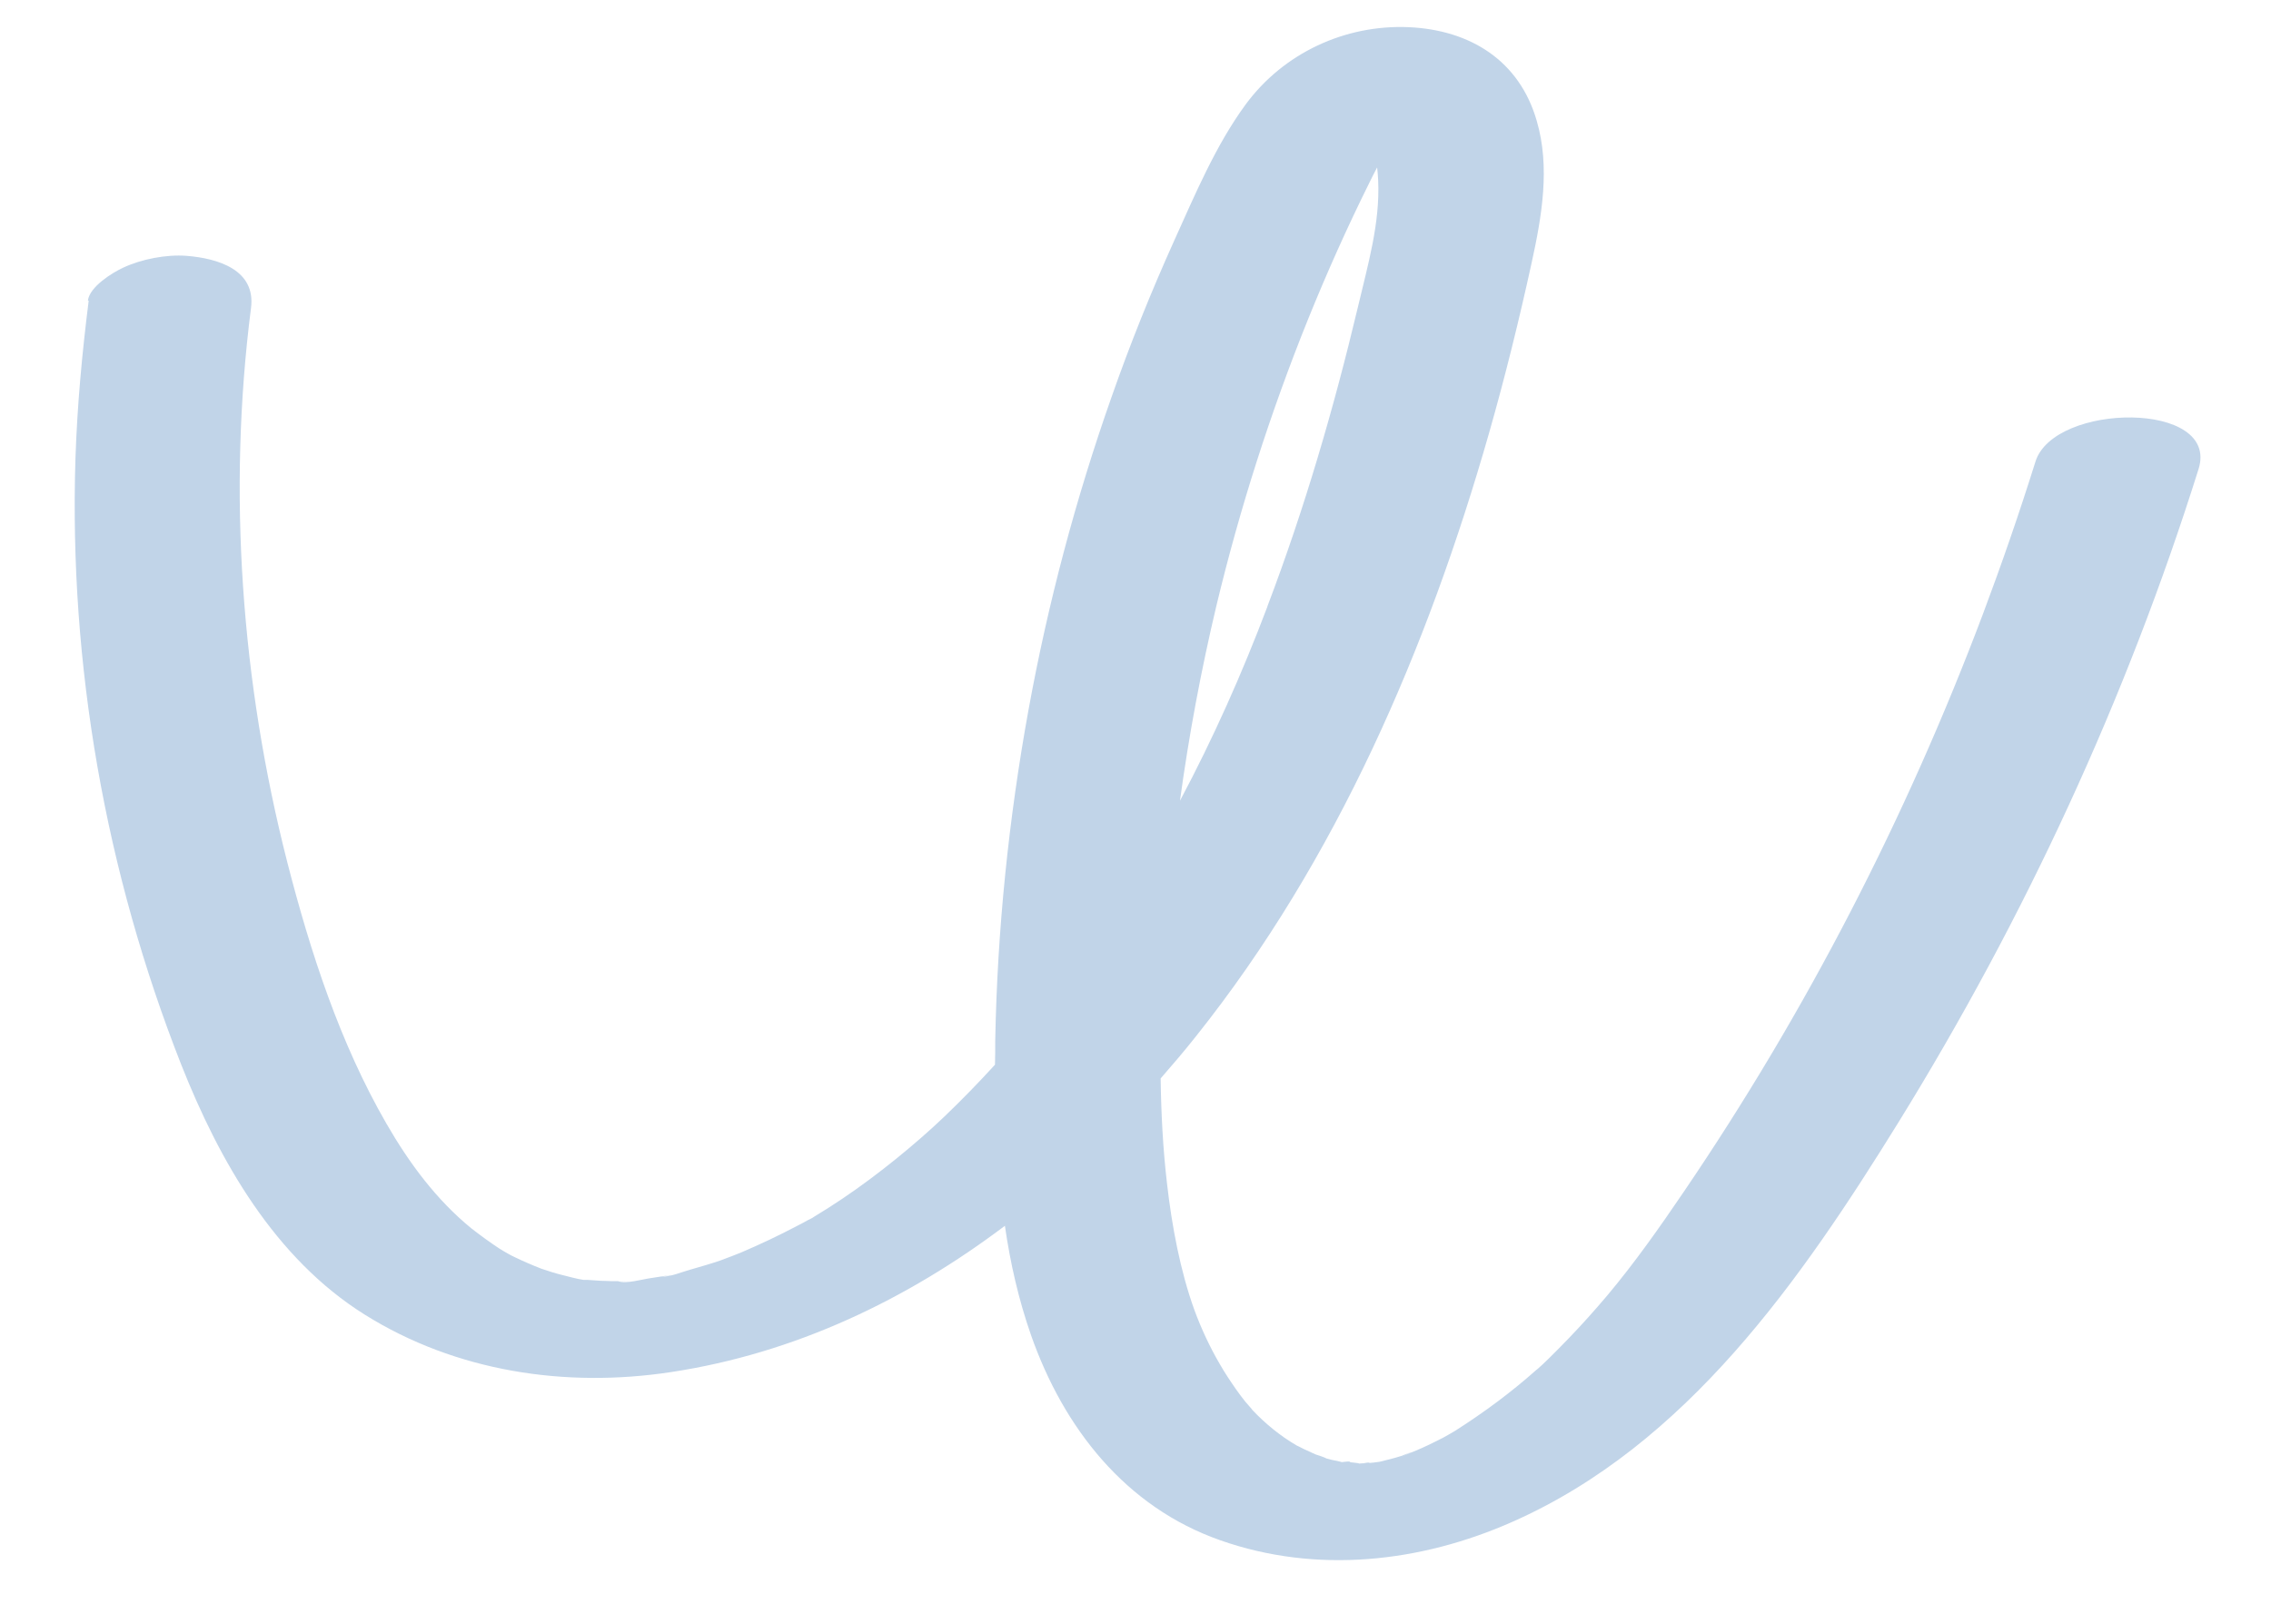 <svg xmlns="http://www.w3.org/2000/svg" id="Layer_1" data-name="Layer 1" viewBox="0 0 89.38 63.94"><defs><style>      .cls-1 {        fill: #c1d4e8;      }    </style></defs><path class="cls-1" d="M52.83,57.56c.31-.06,.37-.01,.27,0-.08,0-.16,0-.24,0-.01,0-.02,0-.03,0Z"></path><path class="cls-1" d="M3.49,11.84c-.26,2.06-.45,4.12-.52,6.19-.26,8.14,1.18,16.3,4.16,23.87,1.5,3.79,3.68,7.63,7.23,9.85,3.58,2.24,7.89,2.89,12.04,2.26,4.89-.74,9.29-2.85,13.15-5.76,.21,1.46,.54,2.91,1.03,4.31,1.28,3.64,3.71,6.76,7.45,8.07,3.78,1.33,7.87,.88,11.5-.73,6.87-3.04,11.36-9.54,15.18-15.71,4.98-8.06,8.98-16.69,11.82-25.73,.84-2.69-5.69-2.62-6.42-.29-.63,2.01-1.32,4.01-2.06,5.98-3.02,8.02-6.96,15.67-11.78,22.76-.95,1.4-1.92,2.78-3.01,4.08-.49,.58-1,1.15-1.53,1.7-.25,.26-.51,.52-.77,.78,0,0-.15,.14-.24,.23-.1,.09-.25,.23-.25,.22-1,.89-2.07,1.68-3.2,2.4-.1,.06-.41,.24-.49,.28-.12,.06-.24,.12-.36,.18-.3,.15-.61,.29-.92,.41-.07,.03-.67,.3-.17,.07,.48-.22-.09,.02-.18,.05-.28,.09-.57,.16-.86,.23-.15,.02-.29,.04-.44,.05,0,0-.02,0-.03,0-.06,.01-.14,.02-.23,.02,0,0-.01,0-.02,0-.07,0-.13,0-.2,.02,.05-.01,.09-.02,.14-.03-.13-.01-.28-.04-.43-.05-.05,0-.13,.01-.24,0-.04,0-.08,0-.11,0,.03,0,.05,0,.07-.01,0,0-.02,0-.02,0-.13-.03-.25-.05-.38-.08-.06-.02-.12-.03-.19-.05-.13-.07-.29-.11-.43-.16-.16-.07-.31-.14-.46-.21-.06-.03-.25-.13-.3-.15-.63-.37-1.22-.85-1.72-1.38,.01,0-.3-.35-.29-.34-.12-.15-.24-.31-.36-.48-.23-.33-.45-.66-.65-1.01-.39-.67-.72-1.38-.99-2.11-.56-1.55-.89-3.32-1.08-4.99-.16-1.37-.23-2.75-.25-4.13,.48-.55,.95-1.1,1.4-1.67,5.53-6.94,9.11-15.27,11.53-23.75,.63-2.21,1.18-4.44,1.67-6.68,.4-1.82,.74-3.77,.2-5.6-.68-2.36-2.61-3.57-5.03-3.68-2.51-.11-4.94,1.02-6.43,3.05-1.18,1.61-1.99,3.55-2.81,5.36-.91,2.02-1.74,4.08-2.47,6.17-1.41,4-2.5,8.12-3.26,12.29-.78,4.29-1.23,8.66-1.31,13.02,0,.31,0,.63-.01,.95-.64,.7-1.31,1.39-2,2.05-1.1,1.05-2.6,2.28-4,3.22-.37,.25-.75,.49-1.13,.72-.04,.03-.07,.05-.1,.06-.03,.02-.07,.04-.12,.06-.14,.08-.29,.16-.43,.23-.72,.38-1.46,.73-2.21,1.05-.13,.05-.26,.1-.38,.15,.11-.04-.35,.13-.45,.17-.38,.13-.77,.24-1.15,.35-.34,.09-.81,.3-1.16,.28,.07,0,.78-.12,.16-.03-.19,.03-.39,.06-.58,.09-.31,.04-.98,.24-1.28,.12,.49-.01,.55-.02,.18,0-.08,0-.15,0-.23,0-.15,0-.31,0-.46-.01-.23,0-.46-.03-.69-.04-.05,0-.11,0-.16,0-.28-.04-.58-.13-.83-.19-.13-.03-.27-.07-.4-.11-.05-.02-.37-.12-.43-.14-.36-.14-.71-.29-1.06-.46-.09-.04-.18-.09-.27-.14,0,0-.26-.15-.32-.19-.38-.25-.75-.52-1.11-.8-1.38-1.13-2.44-2.56-3.34-4.12-1.83-3.17-2.99-6.74-3.9-10.28-1.81-7.08-2.36-14.57-1.43-21.83,.19-1.49-1.28-1.95-2.54-2.05-.8-.06-1.78,.13-2.5,.47-.41,.19-1.31,.74-1.38,1.29Zm46.39,12.04c-.99,2.62-2.13,5.18-3.44,7.64,.35-2.57,.83-5.13,1.43-7.66,.92-3.84,2.13-7.62,3.61-11.29,.74-1.83,1.55-3.64,2.43-5.41,.09-.19,.19-.38,.29-.57,.02,.16,.03,.33,.04,.5,.08,1.69-.4,3.31-.8,5.01-.95,3.99-2.1,7.93-3.56,11.77Z"></path><path class="cls-1" d="M53.52,57.62c.42-.08,.44-.04,.31,0-.08,0-.16,.01-.25,.01-.02,0-.04,0-.06,0Z"></path></svg>